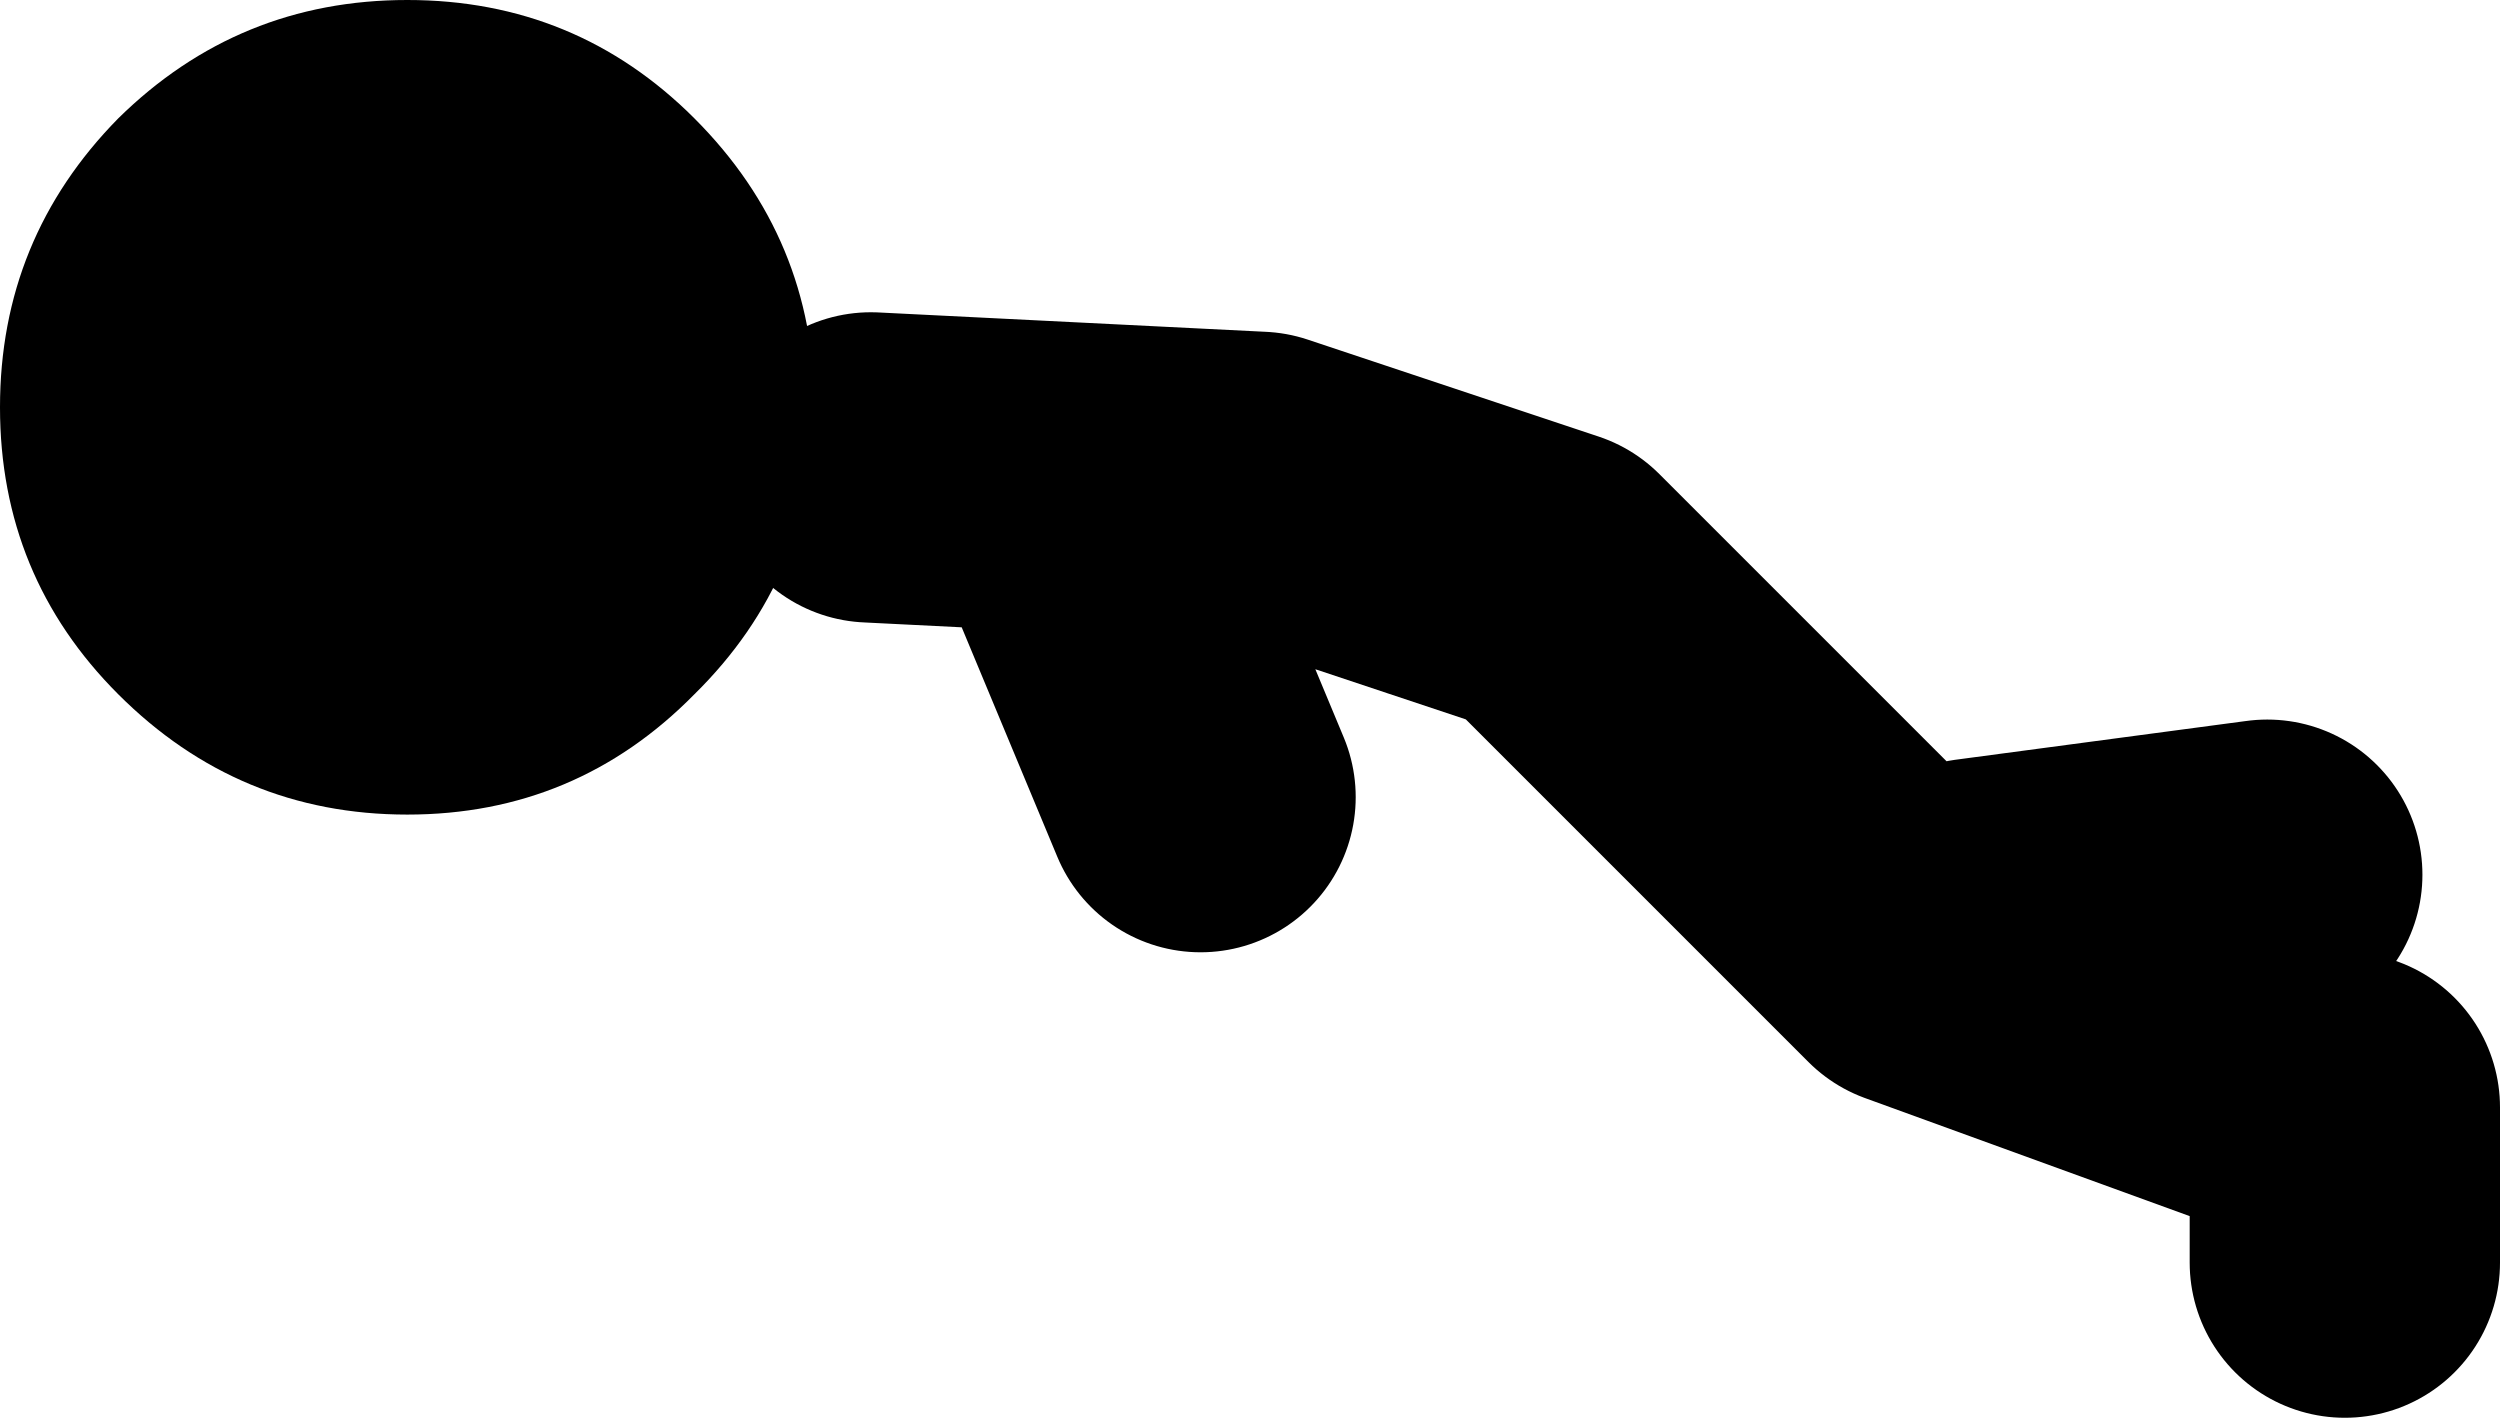 <?xml version="1.0" encoding="UTF-8" standalone="no"?>
<svg xmlns:xlink="http://www.w3.org/1999/xlink" height="36.55px" width="64.45px" xmlns="http://www.w3.org/2000/svg">
  <g transform="matrix(1.0, 0.0, 0.0, 1.0, 275.45, -190.95)">
    <path d="M-224.5 214.5 L-217.0 213.5 M-253.0 203.0 L-243.0 203.5 -235.5 206.0 -226.0 215.5 -215.0 219.5 -215.0 223.5 M-247.0 205.5 L-244.5 211.5" fill="none" stroke="#000000" stroke-linecap="round" stroke-linejoin="round" stroke-width="8.0"/>
    <path d="M-254.45 201.45 Q-254.45 205.8 -257.55 208.85 -260.6 211.95 -264.95 211.95 -269.3 211.95 -272.4 208.85 -275.45 205.8 -275.45 201.45 -275.45 197.1 -272.4 194.0 -269.3 190.95 -264.95 190.95 -260.6 190.95 -257.55 194.0 -254.45 197.1 -254.45 201.45" fill="#000000" fill-rule="evenodd" stroke="none"/>
  </g>
</svg>
